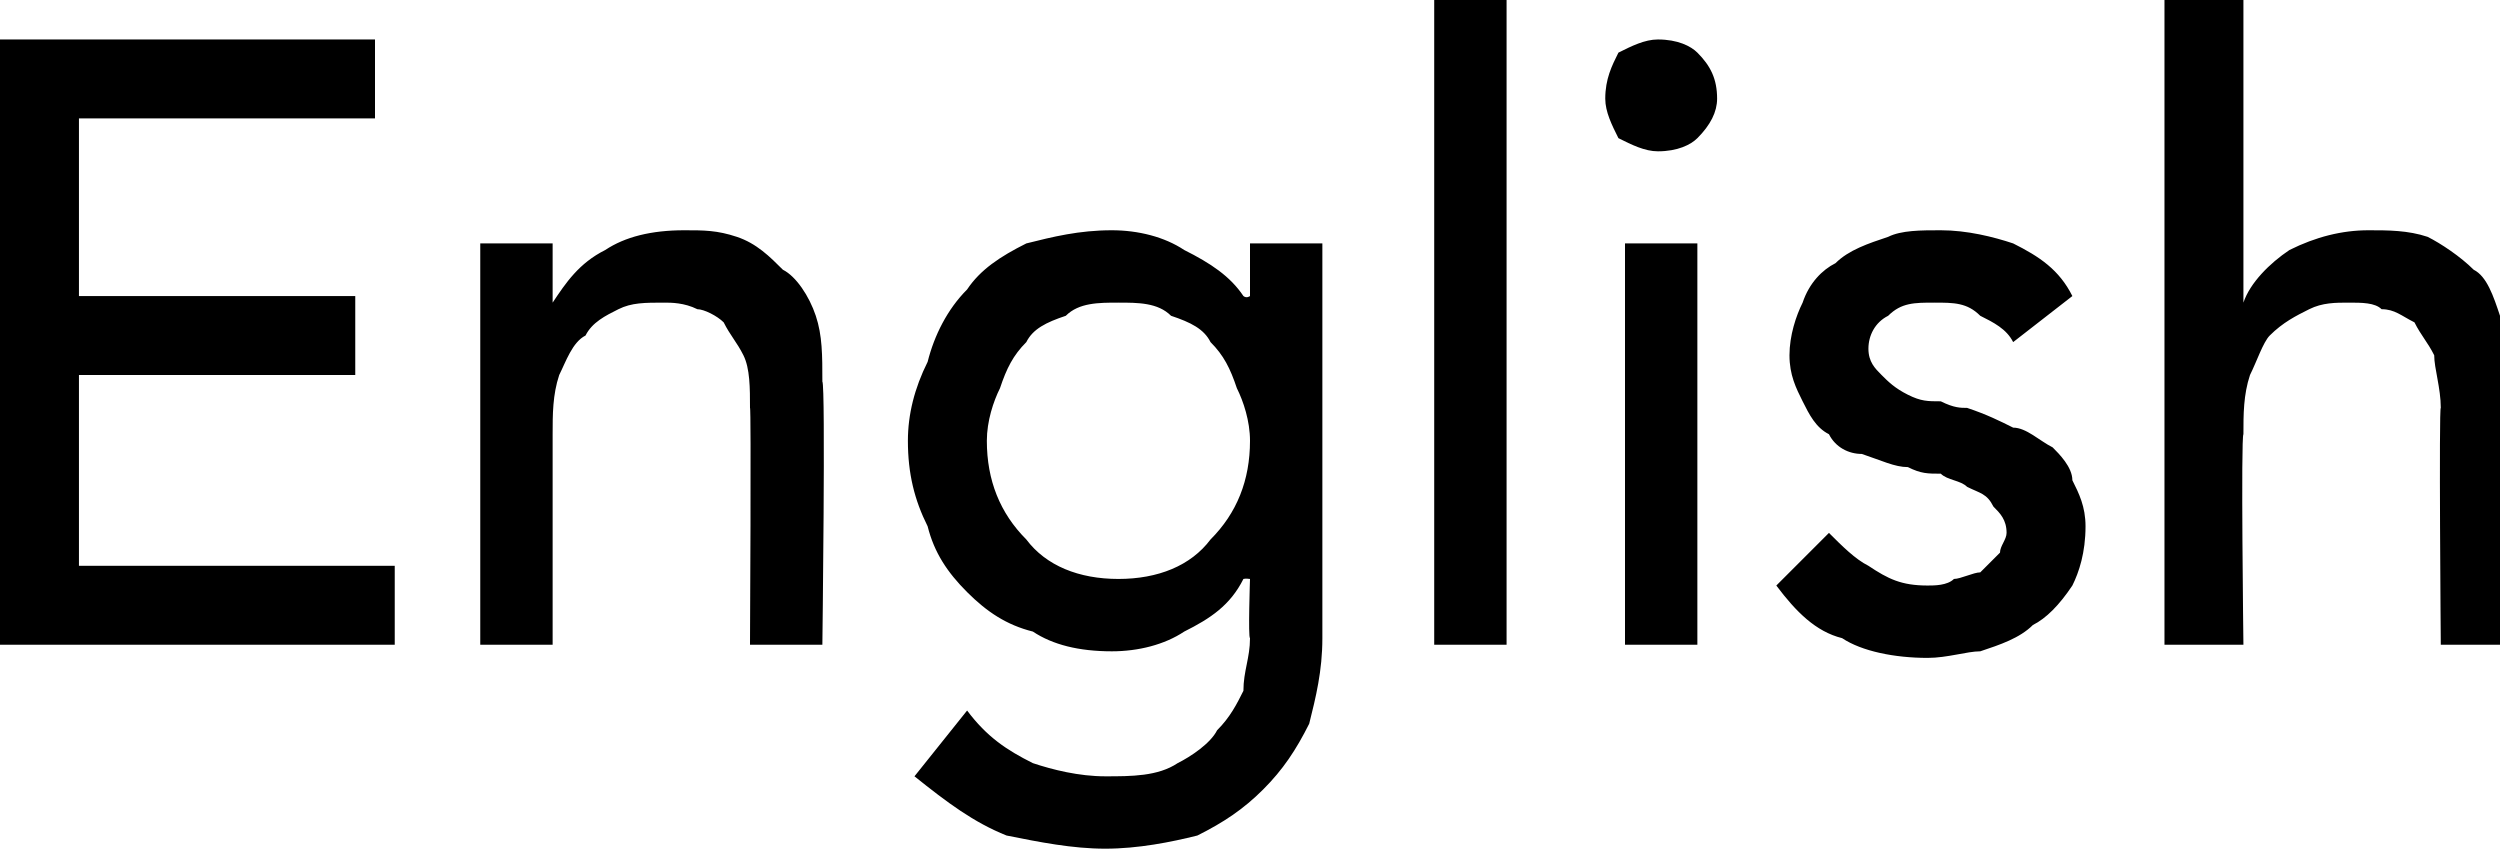 <?xml version="1.0" standalone="no"?><!DOCTYPE svg PUBLIC "-//W3C//DTD SVG 1.1//EN" "http://www.w3.org/Graphics/SVG/1.1/DTD/svg11.dtd"><svg xmlns="http://www.w3.org/2000/svg" version="1.1" style="left: 1.18% !important; width: 39.3% !important;top: 28.29% !important; height84.45% !important;" width="38px" height="13px" viewBox="0 0 38 13">  <desc>English</desc>  <defs/>  <g id="Polygon3911">    <path d="M 0 0.6 L 5.7 0.6 L 5.7 1.8 L 1.2 1.8 L 1.2 4.5 L 5.4 4.5 L 5.4 5.7 L 1.2 5.7 L 1.2 8.6 L 6 8.6 L 6 9.8 L 0 9.8 L 0 0.6 Z M 7.3 3.7 L 8.4 3.7 L 8.4 4.6 C 8.4 4.6 8.42 4.6 8.4 4.6 C 8.6 4.3 8.8 4 9.2 3.8 C 9.5 3.6 9.9 3.5 10.4 3.5 C 10.7 3.5 10.9 3.5 11.2 3.6 C 11.5 3.7 11.7 3.9 11.9 4.1 C 12.1 4.2 12.3 4.5 12.4 4.8 C 12.5 5.1 12.5 5.4 12.5 5.8 C 12.55 5.85 12.5 9.8 12.5 9.8 L 11.4 9.8 C 11.4 9.8 11.42 6.17 11.4 6.2 C 11.4 5.9 11.4 5.6 11.3 5.4 C 11.2 5.2 11.1 5.1 11 4.9 C 10.9 4.8 10.7 4.7 10.6 4.7 C 10.4 4.6 10.2 4.6 10.1 4.6 C 9.8 4.6 9.6 4.6 9.4 4.7 C 9.2 4.8 9 4.9 8.9 5.1 C 8.7 5.2 8.6 5.5 8.5 5.7 C 8.4 6 8.4 6.3 8.4 6.6 C 8.4 6.64 8.4 9.8 8.4 9.8 L 7.3 9.8 L 7.3 3.7 Z M 20.1 9.7 C 20.1 10.2 20 10.6 19.9 11 C 19.7 11.4 19.5 11.7 19.2 12 C 18.9 12.3 18.6 12.5 18.2 12.7 C 17.8 12.8 17.3 12.9 16.8 12.9 C 16.3 12.9 15.8 12.8 15.3 12.7 C 14.8 12.5 14.4 12.2 13.9 11.8 C 13.9 11.8 14.7 10.8 14.7 10.8 C 15 11.2 15.3 11.4 15.7 11.6 C 16 11.7 16.4 11.8 16.8 11.8 C 17.2 11.8 17.6 11.8 17.9 11.6 C 18.1 11.5 18.4 11.3 18.5 11.1 C 18.7 10.9 18.8 10.7 18.9 10.5 C 18.9 10.2 19 10 19 9.7 C 18.97 9.69 19 8.8 19 8.8 C 19 8.8 18.93 8.79 18.9 8.8 C 18.7 9.2 18.4 9.4 18 9.6 C 17.7 9.8 17.3 9.9 16.9 9.9 C 16.4 9.9 16 9.8 15.7 9.6 C 15.3 9.5 15 9.3 14.7 9 C 14.4 8.7 14.2 8.4 14.1 8 C 13.9 7.6 13.8 7.2 13.8 6.7 C 13.8 6.3 13.9 5.9 14.1 5.5 C 14.2 5.1 14.4 4.7 14.7 4.4 C 14.9 4.1 15.2 3.9 15.6 3.7 C 16 3.6 16.4 3.5 16.9 3.5 C 17.3 3.5 17.7 3.6 18 3.8 C 18.4 4 18.7 4.2 18.9 4.5 C 18.95 4.54 19 4.5 19 4.5 L 19 3.7 L 20.1 3.7 C 20.1 3.7 20.1 9.75 20.1 9.7 Z M 17 4.6 C 16.7 4.6 16.4 4.6 16.2 4.8 C 15.9 4.9 15.7 5 15.6 5.2 C 15.4 5.4 15.3 5.6 15.2 5.9 C 15.1 6.1 15 6.4 15 6.7 C 15 7.3 15.2 7.8 15.6 8.2 C 15.9 8.6 16.4 8.8 17 8.8 C 17.6 8.8 18.1 8.6 18.4 8.2 C 18.8 7.8 19 7.3 19 6.7 C 19 6.4 18.9 6.1 18.8 5.9 C 18.7 5.6 18.6 5.4 18.4 5.2 C 18.3 5 18.1 4.9 17.8 4.8 C 17.6 4.6 17.3 4.6 17 4.6 Z M 21.8 0 L 22.9 0 L 22.9 9.8 L 21.8 9.8 L 21.8 0 Z M 24.7 3.7 L 25.8 3.7 L 25.8 9.8 L 24.7 9.8 L 24.7 3.7 Z M 24.4 1.5 C 24.4 1.2 24.5 1 24.6 0.8 C 24.8 0.7 25 0.6 25.2 0.6 C 25.5 0.6 25.7 0.7 25.8 0.8 C 26 1 26.1 1.2 26.1 1.5 C 26.1 1.7 26 1.9 25.8 2.1 C 25.7 2.2 25.5 2.3 25.2 2.3 C 25 2.3 24.8 2.2 24.6 2.1 C 24.5 1.9 24.4 1.7 24.4 1.5 Z M 30.6 5.2 C 30.5 5 30.3 4.9 30.1 4.8 C 29.9 4.6 29.7 4.6 29.4 4.6 C 29.1 4.6 28.9 4.6 28.7 4.8 C 28.5 4.9 28.4 5.1 28.4 5.3 C 28.4 5.5 28.5 5.6 28.6 5.7 C 28.7 5.8 28.8 5.9 29 6 C 29.2 6.1 29.3 6.1 29.5 6.1 C 29.7 6.2 29.8 6.2 29.9 6.2 C 30.2 6.3 30.4 6.4 30.6 6.5 C 30.8 6.5 31 6.7 31.2 6.8 C 31.3 6.9 31.5 7.1 31.5 7.3 C 31.6 7.5 31.7 7.7 31.7 8 C 31.7 8.4 31.6 8.7 31.5 8.9 C 31.3 9.2 31.1 9.4 30.9 9.5 C 30.7 9.7 30.4 9.8 30.1 9.9 C 29.9 9.9 29.6 10 29.3 10 C 28.8 10 28.3 9.9 28 9.7 C 27.6 9.6 27.3 9.3 27 8.9 C 27 8.9 27.8 8.1 27.8 8.1 C 28 8.3 28.2 8.5 28.4 8.6 C 28.7 8.8 28.9 8.9 29.3 8.9 C 29.4 8.9 29.6 8.9 29.7 8.8 C 29.8 8.8 30 8.7 30.1 8.7 C 30.2 8.6 30.3 8.5 30.4 8.4 C 30.4 8.3 30.5 8.2 30.5 8.1 C 30.5 7.9 30.4 7.8 30.3 7.7 C 30.2 7.5 30.1 7.5 29.9 7.4 C 29.8 7.3 29.6 7.3 29.5 7.2 C 29.3 7.2 29.2 7.2 29 7.1 C 28.8 7.1 28.6 7 28.3 6.9 C 28.1 6.9 27.9 6.8 27.8 6.6 C 27.6 6.5 27.5 6.3 27.4 6.1 C 27.3 5.9 27.2 5.7 27.2 5.4 C 27.2 5.1 27.3 4.8 27.4 4.6 C 27.5 4.3 27.7 4.1 27.9 4 C 28.1 3.8 28.4 3.7 28.7 3.6 C 28.9 3.5 29.2 3.5 29.5 3.5 C 29.9 3.5 30.3 3.6 30.6 3.7 C 31 3.9 31.3 4.1 31.5 4.5 C 31.5 4.5 30.6 5.2 30.6 5.2 Z M 32.9 0 L 34.1 0 L 34.1 4.6 C 34.1 4.6 34.08 4.6 34.1 4.6 C 34.2 4.3 34.5 4 34.8 3.8 C 35.2 3.6 35.6 3.5 36 3.5 C 36.3 3.5 36.6 3.5 36.9 3.6 C 37.1 3.7 37.4 3.9 37.6 4.1 C 37.8 4.2 37.9 4.5 38 4.8 C 38.1 5.1 38.2 5.4 38.2 5.8 C 38.21 5.85 38.2 9.8 38.2 9.8 L 37.1 9.8 C 37.1 9.8 37.07 6.17 37.1 6.2 C 37.1 5.9 37 5.6 37 5.4 C 36.9 5.2 36.8 5.1 36.7 4.9 C 36.5 4.8 36.4 4.7 36.2 4.7 C 36.1 4.6 35.9 4.6 35.7 4.6 C 35.5 4.6 35.3 4.6 35.1 4.7 C 34.9 4.8 34.7 4.9 34.5 5.1 C 34.4 5.2 34.3 5.5 34.2 5.7 C 34.1 6 34.1 6.3 34.1 6.6 C 34.06 6.64 34.1 9.8 34.1 9.8 L 32.9 9.8 L 32.9 0 Z " stroke="none" fill="#000"/>  </g></svg>
